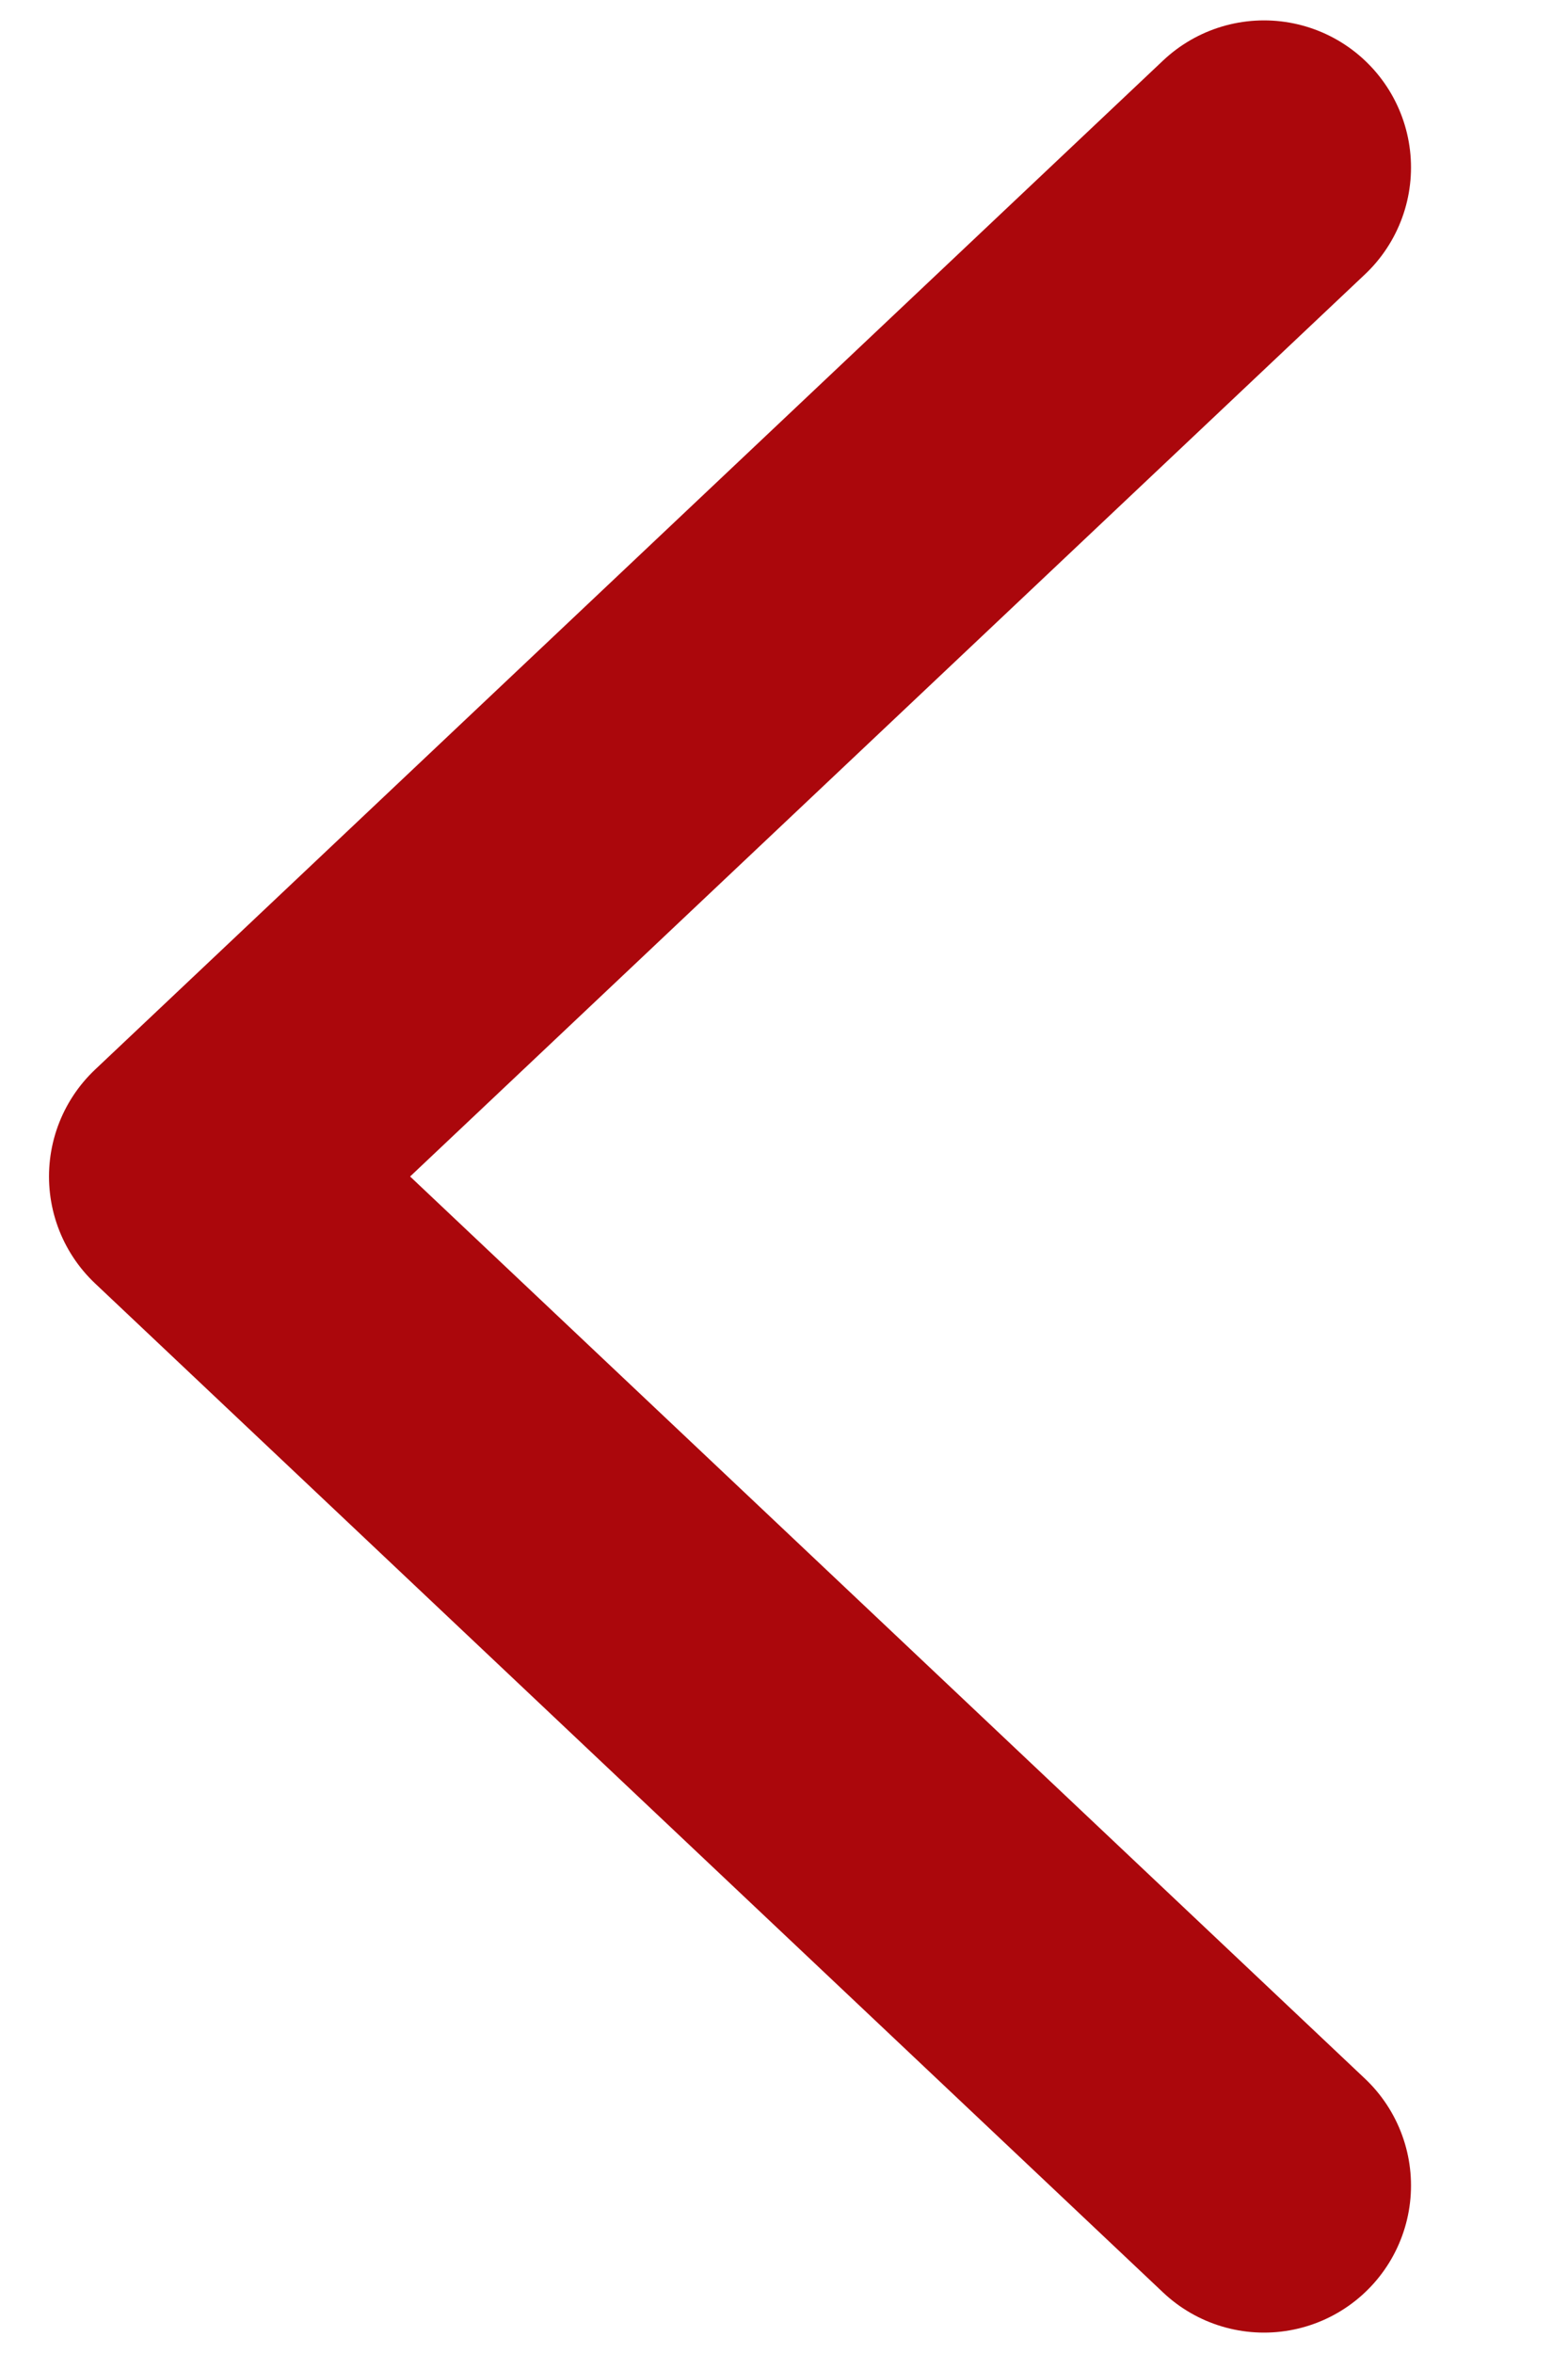 <svg width="8" height="12" viewBox="0 0 8 12" fill="none" xmlns="http://www.w3.org/2000/svg">
<path d="M6.449 11.146L1 6L6.449 0.854" stroke="#AB070C" stroke-width="1.5" stroke-linecap="round" stroke-linejoin="round"/>
</svg>
